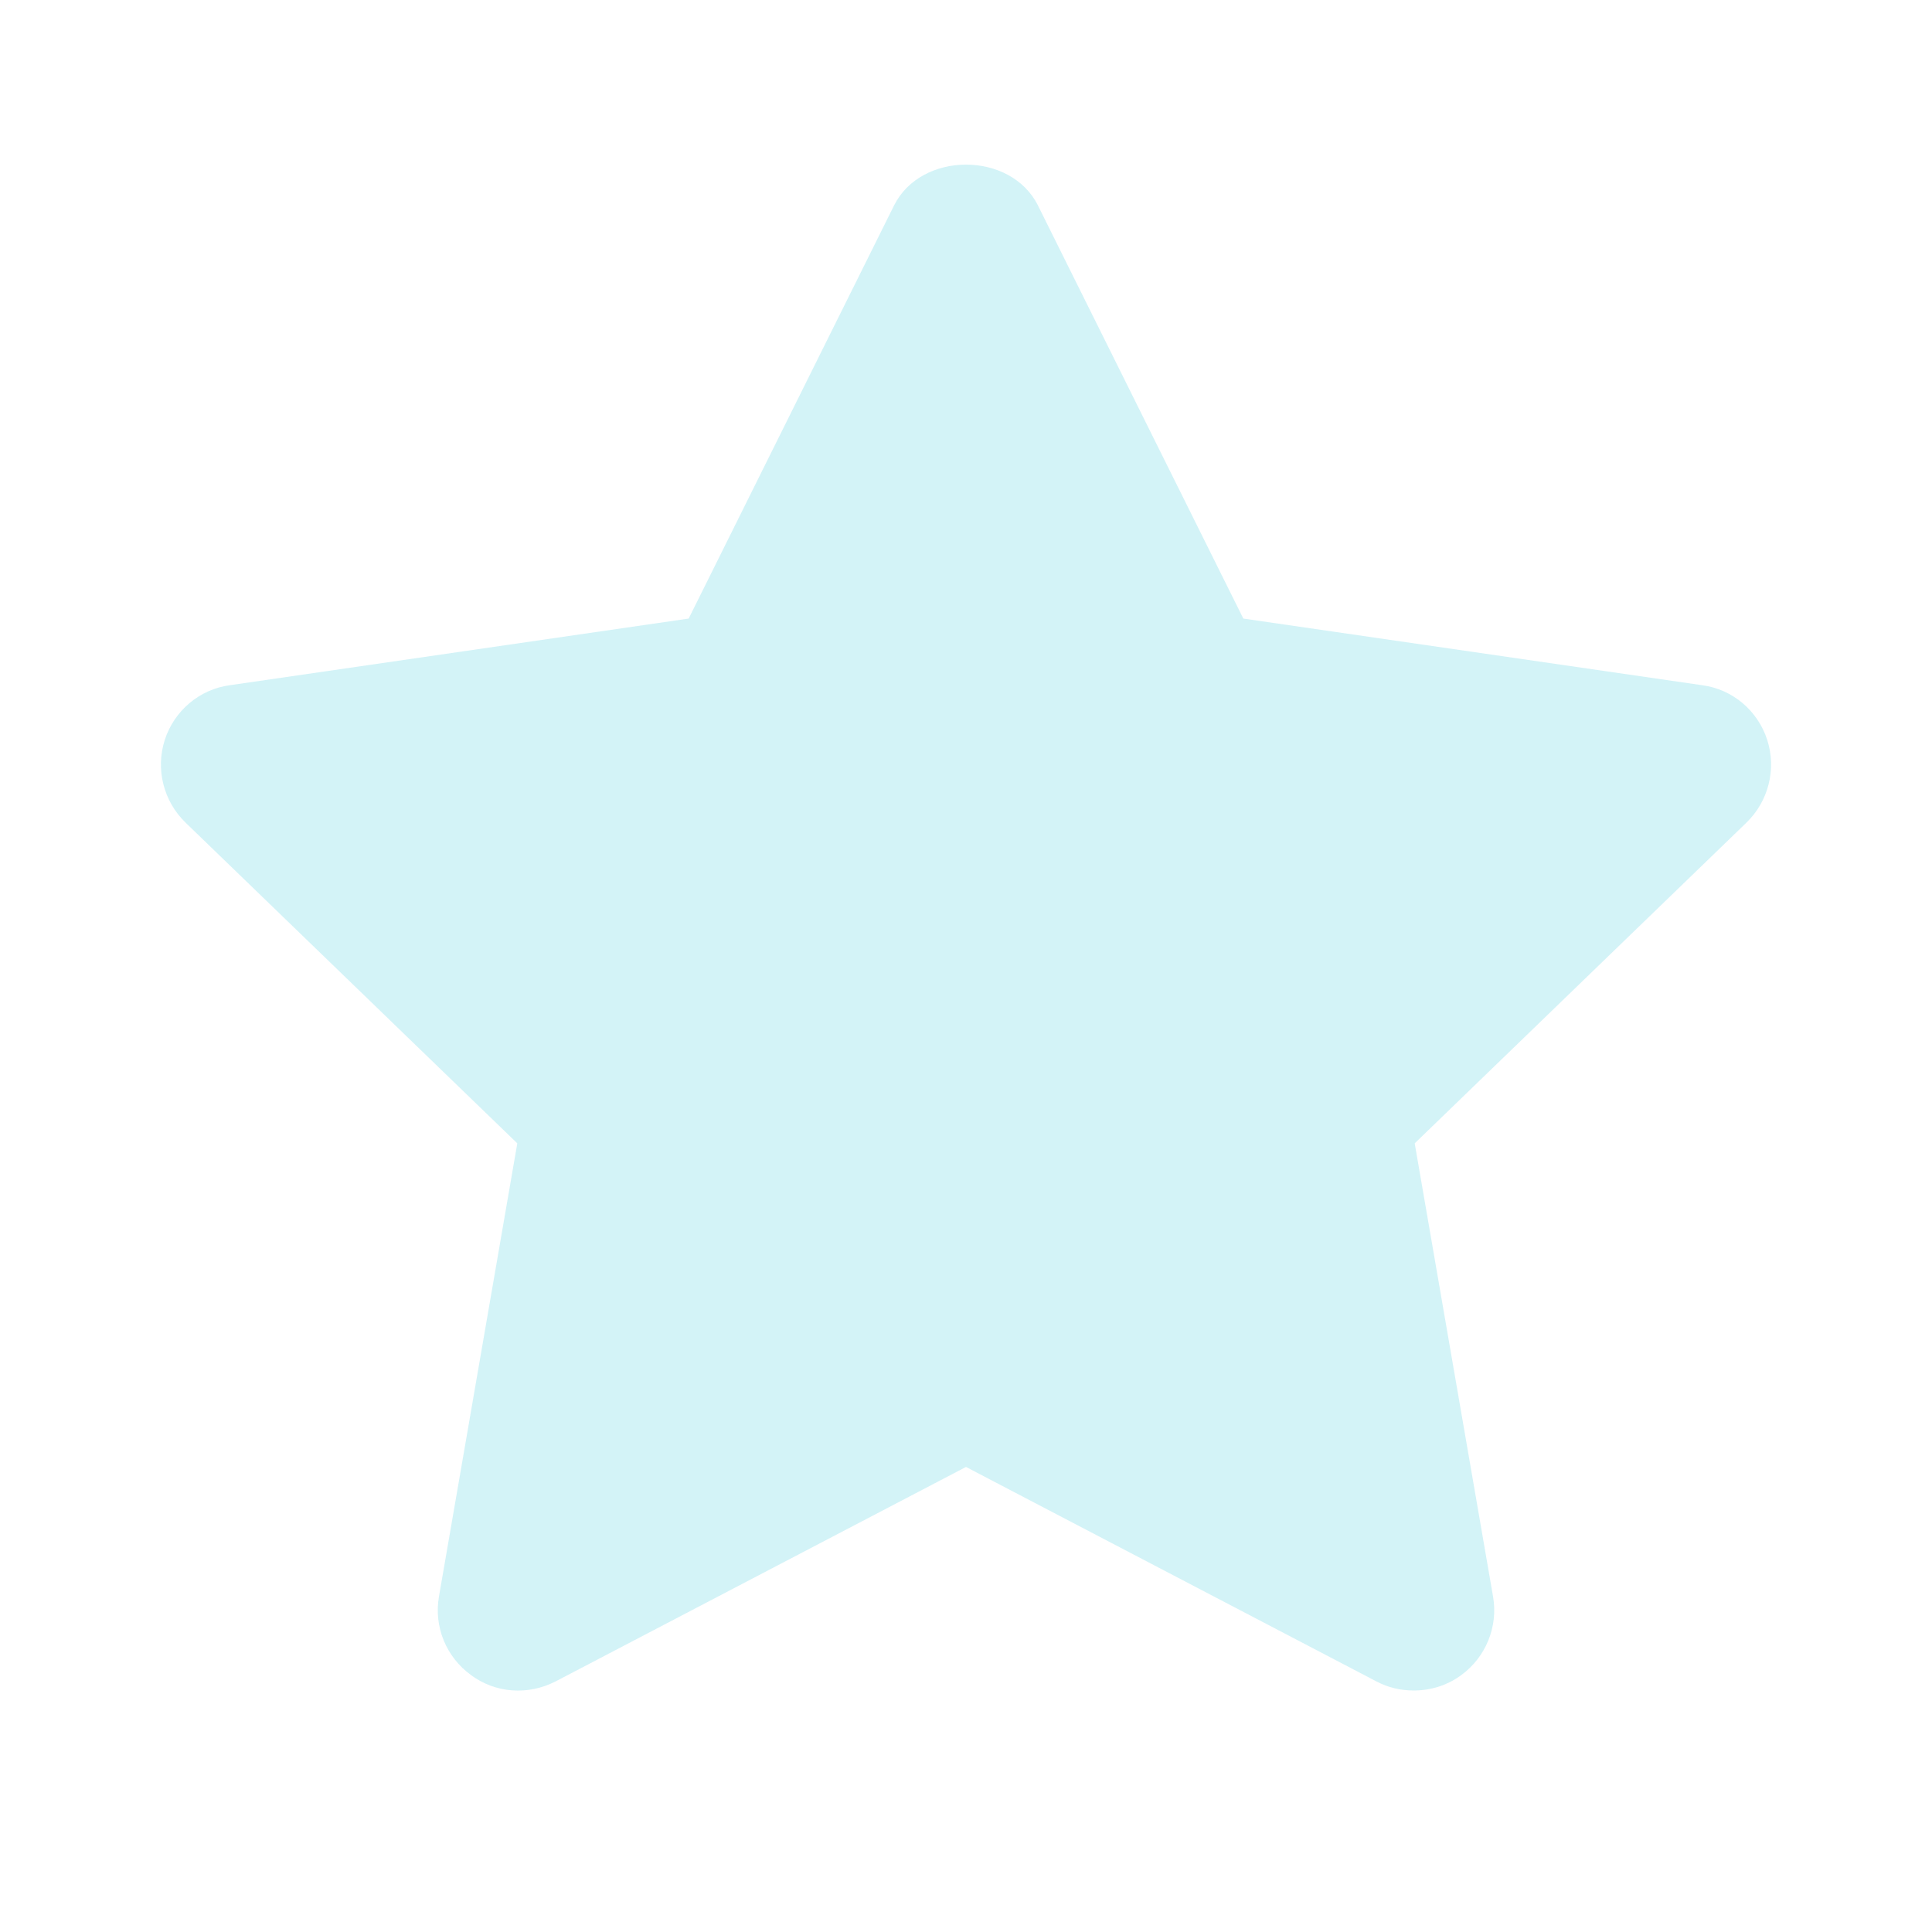<?xml version="1.0" encoding="UTF-8"?>
<svg xmlns="http://www.w3.org/2000/svg" xmlns:xlink="http://www.w3.org/1999/xlink" width="24px" height="24px" viewBox="0 0 24 24" version="1.1">
<defs>
<filter id="alpha" filterUnits="objectBoundingBox" x="0%" y="0%" width="100%" height="100%">
  <feColorMatrix type="matrix" in="SourceGraphic" values="0 0 0 0 1 0 0 0 0 1 0 0 0 0 1 0 0 0 1 0"/>
</filter>
<mask id="mask0">
  <g filter="url(#alpha)">
<rect x="0" y="0" width="24" height="24" style="fill:rgb(0%,0%,0%);fill-opacity:0.2;stroke:none;"/>
  </g>
</mask>
<clipPath id="clip1">
  <rect x="0" y="0" width="24" height="24"/>
</clipPath>
<g id="surface7" clip-path="url(#clip1)">
<path style=" stroke:none;fill-rule:evenodd;fill:rgb(14.51%,76.078%,85.098%);fill-opacity:1;" d="M 17.562 21 C 17.402 21 17.246 20.965 17.098 20.887 L 12 18.223 L 6.902 20.887 C 6.562 21.062 6.156 21.035 5.852 20.809 C 5.543 20.586 5.387 20.207 5.453 19.832 L 6.426 14.203 L 2.305 10.219 C 2.031 9.953 1.93 9.555 2.047 9.191 C 2.164 8.828 2.48 8.562 2.855 8.512 L 8.555 7.684 L 11.105 2.555 C 11.441 1.875 12.559 1.875 12.895 2.555 L 15.445 7.684 L 21.145 8.512 C 21.523 8.562 21.836 8.828 21.953 9.191 C 22.07 9.555 21.969 9.953 21.695 10.219 L 17.574 14.203 L 18.547 19.832 C 18.613 20.207 18.457 20.586 18.152 20.809 C 17.977 20.938 17.77 21 17.562 21 Z M 17.562 21 "/>
</g>
</defs>
<g id="surface1">
<use xlink:href="#surface7" mask="url(#mask0)"/>
</g>
</svg>
